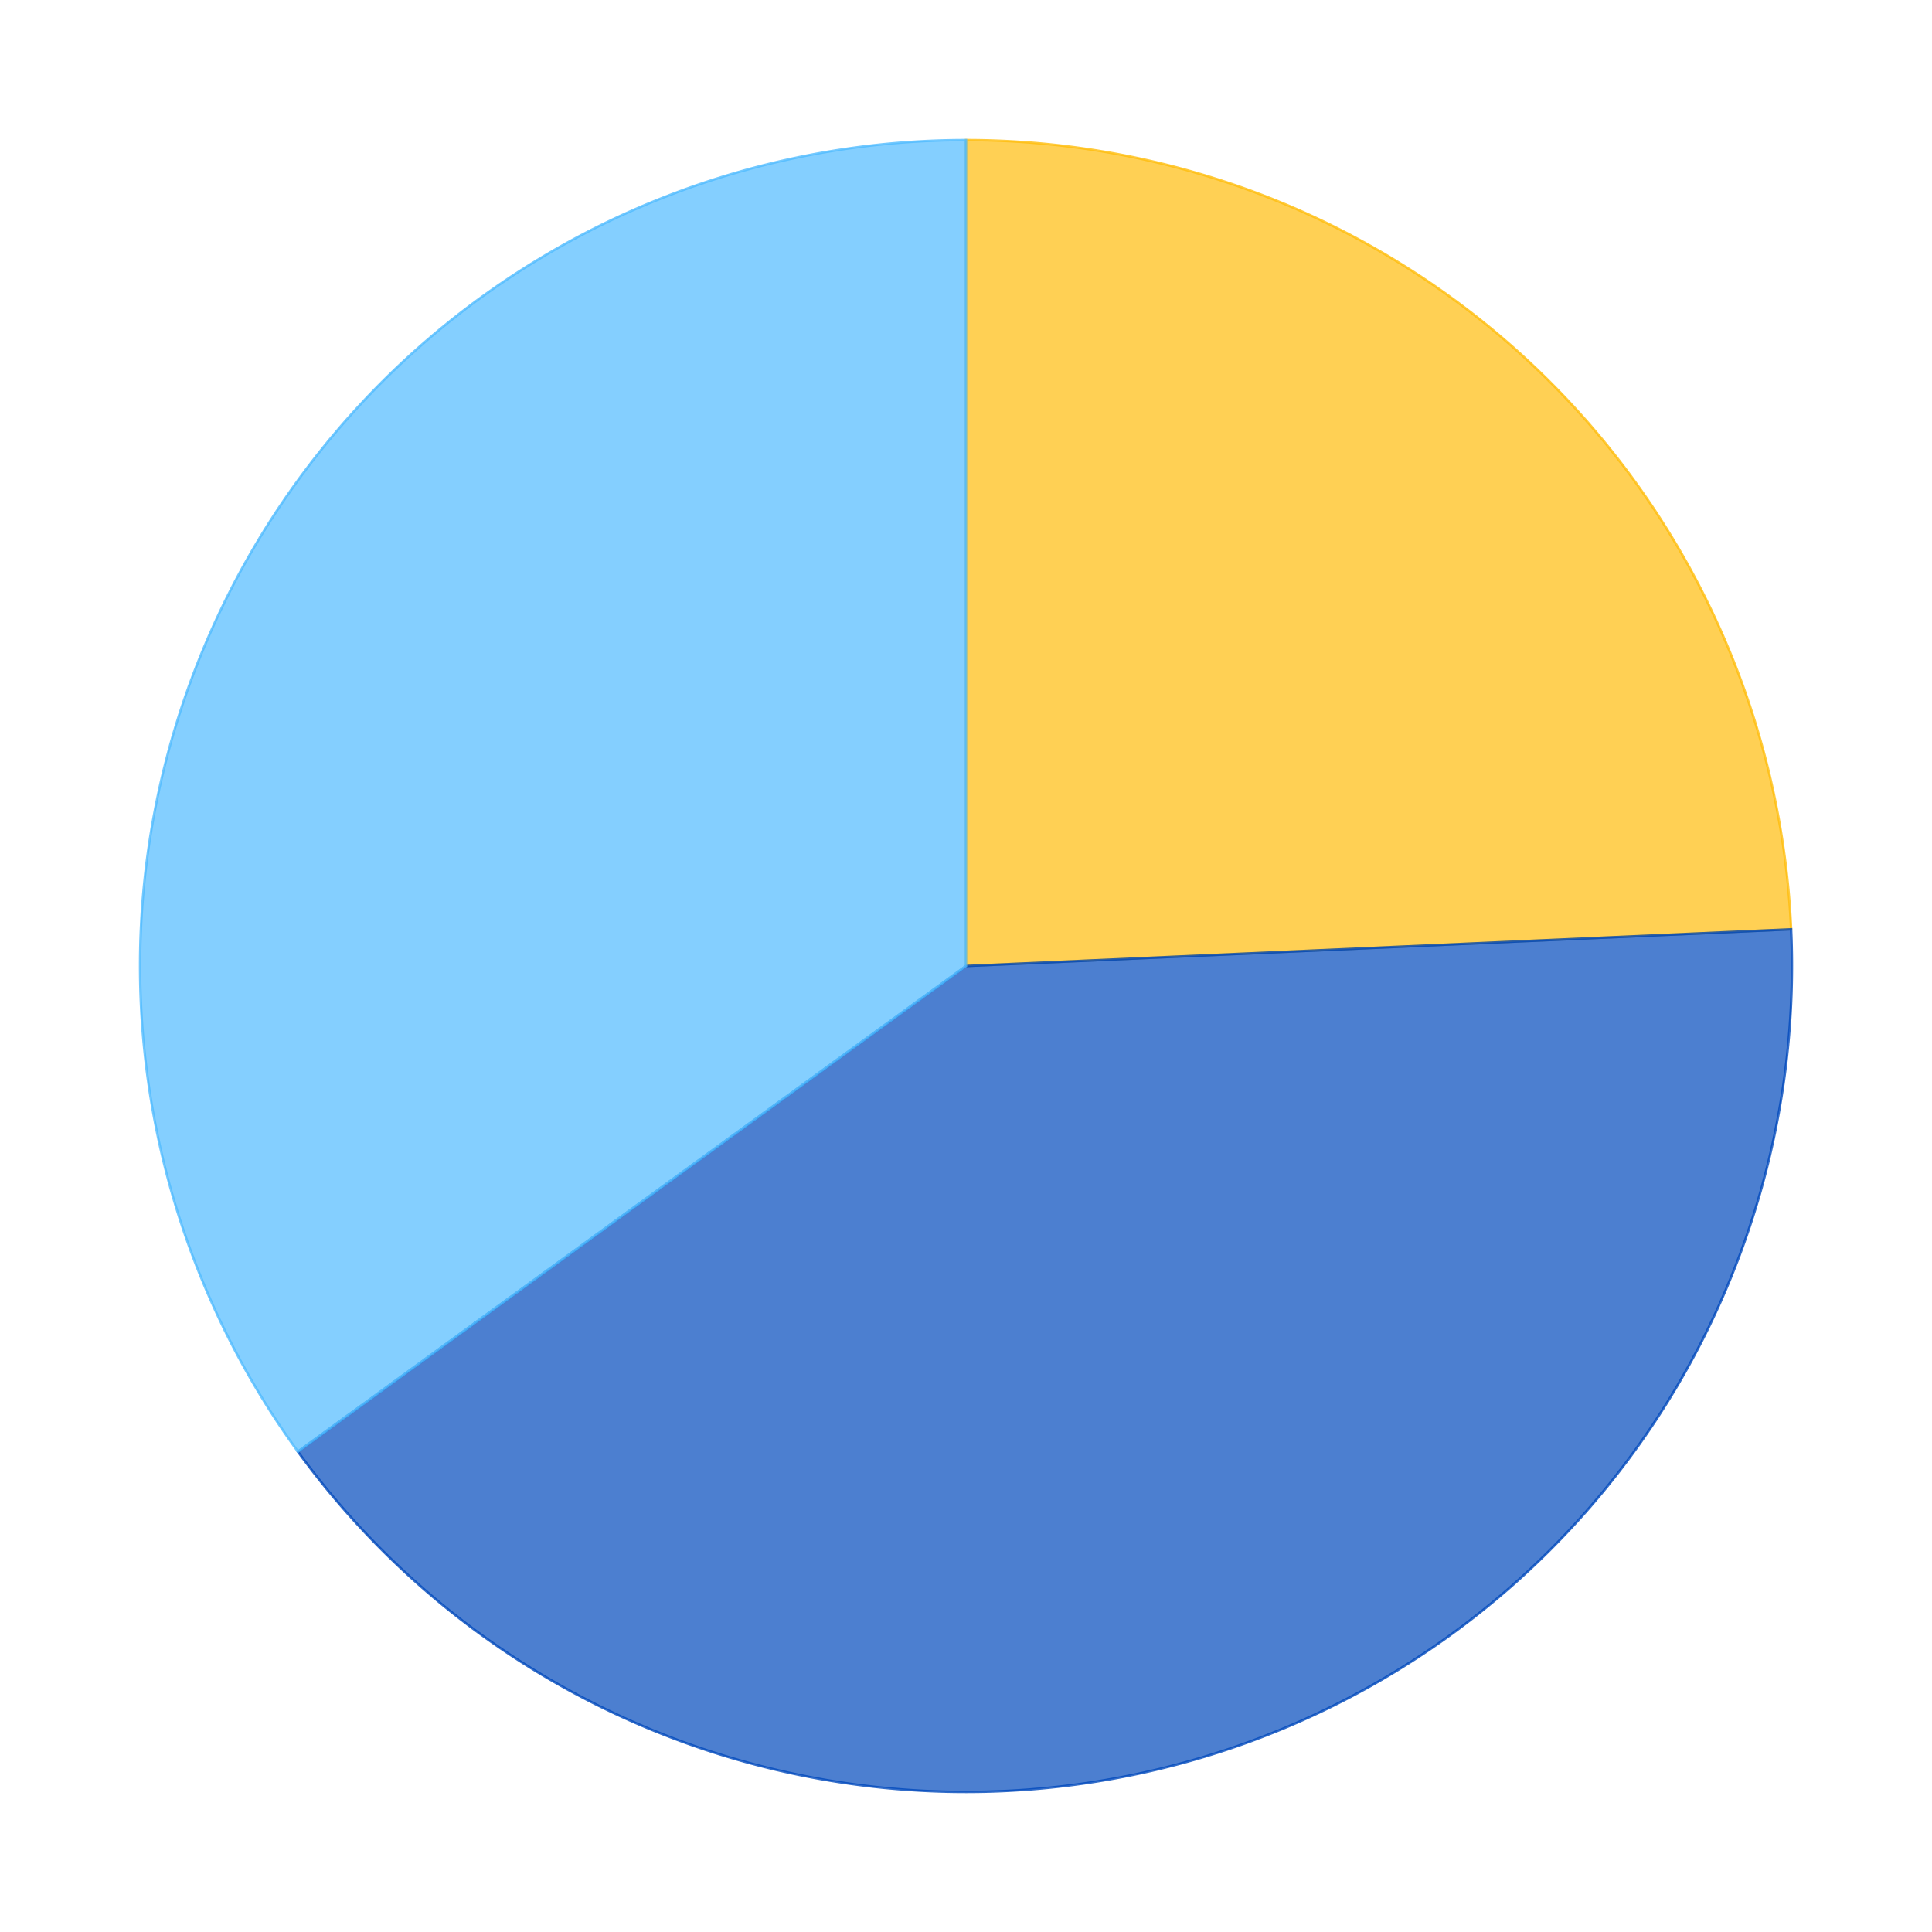 <?xml version='1.0' encoding='utf-8'?>
<svg xmlns="http://www.w3.org/2000/svg" xmlns:xlink="http://www.w3.org/1999/xlink" id="chart-495d751d-5958-4a3f-a7e5-0450209d3322" class="pygal-chart" viewBox="0 0 800 800"><!--Generated with pygal 2.4.0 (lxml) ©Kozea 2012-2016 on 2021-07-28--><!--http://pygal.org--><!--http://github.com/Kozea/pygal--><defs><style type="text/css">#chart-495d751d-5958-4a3f-a7e5-0450209d3322{-webkit-user-select:none;-webkit-font-smoothing:antialiased;font-family:Consolas,"Liberation Mono",Menlo,Courier,monospace}#chart-495d751d-5958-4a3f-a7e5-0450209d3322 .title{font-family:Consolas,"Liberation Mono",Menlo,Courier,monospace;font-size:16px}#chart-495d751d-5958-4a3f-a7e5-0450209d3322 .legends .legend text{font-family:Consolas,"Liberation Mono",Menlo,Courier,monospace;font-size:14px}#chart-495d751d-5958-4a3f-a7e5-0450209d3322 .axis text{font-family:Consolas,"Liberation Mono",Menlo,Courier,monospace;font-size:10px}#chart-495d751d-5958-4a3f-a7e5-0450209d3322 .axis text.major{font-family:Consolas,"Liberation Mono",Menlo,Courier,monospace;font-size:10px}#chart-495d751d-5958-4a3f-a7e5-0450209d3322 .text-overlay text.value{font-family:Consolas,"Liberation Mono",Menlo,Courier,monospace;font-size:16px}#chart-495d751d-5958-4a3f-a7e5-0450209d3322 .text-overlay text.label{font-family:Consolas,"Liberation Mono",Menlo,Courier,monospace;font-size:10px}#chart-495d751d-5958-4a3f-a7e5-0450209d3322 .tooltip{font-family:Consolas,"Liberation Mono",Menlo,Courier,monospace;font-size:14px}#chart-495d751d-5958-4a3f-a7e5-0450209d3322 text.no_data{font-family:Consolas,"Liberation Mono",Menlo,Courier,monospace;font-size:64px}
#chart-495d751d-5958-4a3f-a7e5-0450209d3322{background-color:transparent}#chart-495d751d-5958-4a3f-a7e5-0450209d3322 path,#chart-495d751d-5958-4a3f-a7e5-0450209d3322 line,#chart-495d751d-5958-4a3f-a7e5-0450209d3322 rect,#chart-495d751d-5958-4a3f-a7e5-0450209d3322 circle{-webkit-transition:150ms;-moz-transition:150ms;transition:150ms}#chart-495d751d-5958-4a3f-a7e5-0450209d3322 .graph &gt; .background{fill:transparent}#chart-495d751d-5958-4a3f-a7e5-0450209d3322 .plot &gt; .background{fill:rgba(255,255,255,1)}#chart-495d751d-5958-4a3f-a7e5-0450209d3322 .graph{fill:rgba(0,0,0,.87)}#chart-495d751d-5958-4a3f-a7e5-0450209d3322 text.no_data{fill:rgba(0,0,0,1)}#chart-495d751d-5958-4a3f-a7e5-0450209d3322 .title{fill:rgba(0,0,0,1)}#chart-495d751d-5958-4a3f-a7e5-0450209d3322 .legends .legend text{fill:rgba(0,0,0,.87)}#chart-495d751d-5958-4a3f-a7e5-0450209d3322 .legends .legend:hover text{fill:rgba(0,0,0,1)}#chart-495d751d-5958-4a3f-a7e5-0450209d3322 .axis .line{stroke:rgba(0,0,0,1)}#chart-495d751d-5958-4a3f-a7e5-0450209d3322 .axis .guide.line{stroke:rgba(0,0,0,.54)}#chart-495d751d-5958-4a3f-a7e5-0450209d3322 .axis .major.line{stroke:rgba(0,0,0,.87)}#chart-495d751d-5958-4a3f-a7e5-0450209d3322 .axis text.major{fill:rgba(0,0,0,1)}#chart-495d751d-5958-4a3f-a7e5-0450209d3322 .axis.y .guides:hover .guide.line,#chart-495d751d-5958-4a3f-a7e5-0450209d3322 .line-graph .axis.x .guides:hover .guide.line,#chart-495d751d-5958-4a3f-a7e5-0450209d3322 .stackedline-graph .axis.x .guides:hover .guide.line,#chart-495d751d-5958-4a3f-a7e5-0450209d3322 .xy-graph .axis.x .guides:hover .guide.line{stroke:rgba(0,0,0,1)}#chart-495d751d-5958-4a3f-a7e5-0450209d3322 .axis .guides:hover text{fill:rgba(0,0,0,1)}#chart-495d751d-5958-4a3f-a7e5-0450209d3322 .reactive{fill-opacity:.7;stroke-opacity:.8}#chart-495d751d-5958-4a3f-a7e5-0450209d3322 .ci{stroke:rgba(0,0,0,.87)}#chart-495d751d-5958-4a3f-a7e5-0450209d3322 .reactive.active,#chart-495d751d-5958-4a3f-a7e5-0450209d3322 .active .reactive{fill-opacity:.8;stroke-opacity:.9;stroke-width:4}#chart-495d751d-5958-4a3f-a7e5-0450209d3322 .ci .reactive.active{stroke-width:1.5}#chart-495d751d-5958-4a3f-a7e5-0450209d3322 .series text{fill:rgba(0,0,0,1)}#chart-495d751d-5958-4a3f-a7e5-0450209d3322 .tooltip rect{fill:rgba(255,255,255,1);stroke:rgba(0,0,0,1);-webkit-transition:opacity 150ms;-moz-transition:opacity 150ms;transition:opacity 150ms}#chart-495d751d-5958-4a3f-a7e5-0450209d3322 .tooltip .label{fill:rgba(0,0,0,.87)}#chart-495d751d-5958-4a3f-a7e5-0450209d3322 .tooltip .label{fill:rgba(0,0,0,.87)}#chart-495d751d-5958-4a3f-a7e5-0450209d3322 .tooltip .legend{font-size:.8em;fill:rgba(0,0,0,.54)}#chart-495d751d-5958-4a3f-a7e5-0450209d3322 .tooltip .x_label{font-size:.6em;fill:rgba(0,0,0,1)}#chart-495d751d-5958-4a3f-a7e5-0450209d3322 .tooltip .xlink{font-size:.5em;text-decoration:underline}#chart-495d751d-5958-4a3f-a7e5-0450209d3322 .tooltip .value{font-size:1.5em}#chart-495d751d-5958-4a3f-a7e5-0450209d3322 .bound{font-size:.5em}#chart-495d751d-5958-4a3f-a7e5-0450209d3322 .max-value{font-size:.75em;fill:rgba(0,0,0,.54)}#chart-495d751d-5958-4a3f-a7e5-0450209d3322 .map-element{fill:rgba(255,255,255,1);stroke:rgba(0,0,0,.54) !important}#chart-495d751d-5958-4a3f-a7e5-0450209d3322 .map-element .reactive{fill-opacity:inherit;stroke-opacity:inherit}#chart-495d751d-5958-4a3f-a7e5-0450209d3322 .color-0,#chart-495d751d-5958-4a3f-a7e5-0450209d3322 .color-0 a:visited{stroke:#FFBD0C;fill:#FFBD0C}#chart-495d751d-5958-4a3f-a7e5-0450209d3322 .color-1,#chart-495d751d-5958-4a3f-a7e5-0450209d3322 .color-1 a:visited{stroke:#0149bc;fill:#0149bc}#chart-495d751d-5958-4a3f-a7e5-0450209d3322 .color-2,#chart-495d751d-5958-4a3f-a7e5-0450209d3322 .color-2 a:visited{stroke:#50bbff;fill:#50bbff}#chart-495d751d-5958-4a3f-a7e5-0450209d3322 .text-overlay .color-0 text{fill:black}#chart-495d751d-5958-4a3f-a7e5-0450209d3322 .text-overlay .color-1 text{fill:black}#chart-495d751d-5958-4a3f-a7e5-0450209d3322 .text-overlay .color-2 text{fill:black}
#chart-495d751d-5958-4a3f-a7e5-0450209d3322 text.no_data{text-anchor:middle}#chart-495d751d-5958-4a3f-a7e5-0450209d3322 .guide.line{fill:none}#chart-495d751d-5958-4a3f-a7e5-0450209d3322 .centered{text-anchor:middle}#chart-495d751d-5958-4a3f-a7e5-0450209d3322 .title{text-anchor:middle}#chart-495d751d-5958-4a3f-a7e5-0450209d3322 .legends .legend text{fill-opacity:1}#chart-495d751d-5958-4a3f-a7e5-0450209d3322 .axis.x text{text-anchor:middle}#chart-495d751d-5958-4a3f-a7e5-0450209d3322 .axis.x:not(.web) text[transform]{text-anchor:start}#chart-495d751d-5958-4a3f-a7e5-0450209d3322 .axis.x:not(.web) text[transform].backwards{text-anchor:end}#chart-495d751d-5958-4a3f-a7e5-0450209d3322 .axis.y text{text-anchor:end}#chart-495d751d-5958-4a3f-a7e5-0450209d3322 .axis.y text[transform].backwards{text-anchor:start}#chart-495d751d-5958-4a3f-a7e5-0450209d3322 .axis.y2 text{text-anchor:start}#chart-495d751d-5958-4a3f-a7e5-0450209d3322 .axis.y2 text[transform].backwards{text-anchor:end}#chart-495d751d-5958-4a3f-a7e5-0450209d3322 .axis .guide.line{stroke-dasharray:4,4}#chart-495d751d-5958-4a3f-a7e5-0450209d3322 .axis .major.guide.line{stroke-dasharray:6,6}#chart-495d751d-5958-4a3f-a7e5-0450209d3322 .horizontal .axis.y .guide.line,#chart-495d751d-5958-4a3f-a7e5-0450209d3322 .horizontal .axis.y2 .guide.line,#chart-495d751d-5958-4a3f-a7e5-0450209d3322 .vertical .axis.x .guide.line{opacity:0}#chart-495d751d-5958-4a3f-a7e5-0450209d3322 .horizontal .axis.always_show .guide.line,#chart-495d751d-5958-4a3f-a7e5-0450209d3322 .vertical .axis.always_show .guide.line{opacity:1 !important}#chart-495d751d-5958-4a3f-a7e5-0450209d3322 .axis.y .guides:hover .guide.line,#chart-495d751d-5958-4a3f-a7e5-0450209d3322 .axis.y2 .guides:hover .guide.line,#chart-495d751d-5958-4a3f-a7e5-0450209d3322 .axis.x .guides:hover .guide.line{opacity:1}#chart-495d751d-5958-4a3f-a7e5-0450209d3322 .axis .guides:hover text{opacity:1}#chart-495d751d-5958-4a3f-a7e5-0450209d3322 .nofill{fill:none}#chart-495d751d-5958-4a3f-a7e5-0450209d3322 .subtle-fill{fill-opacity:.2}#chart-495d751d-5958-4a3f-a7e5-0450209d3322 .dot{stroke-width:1px;fill-opacity:1}#chart-495d751d-5958-4a3f-a7e5-0450209d3322 .dot.active{stroke-width:5px}#chart-495d751d-5958-4a3f-a7e5-0450209d3322 .dot.negative{fill:transparent}#chart-495d751d-5958-4a3f-a7e5-0450209d3322 text,#chart-495d751d-5958-4a3f-a7e5-0450209d3322 tspan{stroke:none !important}#chart-495d751d-5958-4a3f-a7e5-0450209d3322 .series text.active{opacity:1}#chart-495d751d-5958-4a3f-a7e5-0450209d3322 .tooltip rect{fill-opacity:.95;stroke-width:.5}#chart-495d751d-5958-4a3f-a7e5-0450209d3322 .tooltip text{fill-opacity:1}#chart-495d751d-5958-4a3f-a7e5-0450209d3322 .showable{visibility:hidden}#chart-495d751d-5958-4a3f-a7e5-0450209d3322 .showable.shown{visibility:visible}#chart-495d751d-5958-4a3f-a7e5-0450209d3322 .gauge-background{fill:rgba(229,229,229,1);stroke:none}#chart-495d751d-5958-4a3f-a7e5-0450209d3322 .bg-lines{stroke:transparent;stroke-width:2px}</style><script type="text/javascript">window.pygal = window.pygal || {};window.pygal.config = window.pygal.config || {};window.pygal.config['495d751d-5958-4a3f-a7e5-0450209d3322'] = {"allow_interruptions": false, "box_mode": "extremes", "classes": ["pygal-chart"], "css": ["file://style.css", "file://graph.css"], "defs": [], "disable_xml_declaration": false, "dots_size": 2.5, "dynamic_print_values": false, "explicit_size": false, "fill": false, "force_uri_protocol": "https", "formatter": null, "half_pie": false, "height": 800, "include_x_axis": false, "inner_radius": 0, "interpolate": null, "interpolation_parameters": {}, "interpolation_precision": 250, "inverse_y_axis": false, "js": ["//kozea.github.io/pygal.js/2.0.x/pygal-tooltips.min.js"], "legend_at_bottom": false, "legend_at_bottom_columns": null, "legend_box_size": 12, "logarithmic": false, "margin": 20, "margin_bottom": null, "margin_left": null, "margin_right": null, "margin_top": null, "max_scale": 16, "min_scale": 4, "missing_value_fill_truncation": "x", "no_data_text": "No data", "no_prefix": false, "order_min": null, "pretty_print": false, "print_labels": false, "print_values": false, "print_values_position": "center", "print_zeroes": true, "range": null, "rounded_bars": null, "secondary_range": null, "show_dots": true, "show_legend": false, "show_minor_x_labels": true, "show_minor_y_labels": true, "show_only_major_dots": false, "show_x_guides": false, "show_x_labels": true, "show_y_guides": true, "show_y_labels": true, "spacing": 10, "stack_from_top": false, "strict": false, "stroke": true, "stroke_style": null, "style": {"background": "transparent", "ci_colors": [], "colors": ["#FFBD0C", "#0149bc", "#50bbff"], "font_family": "Consolas, \"Liberation Mono\", Menlo, Courier, monospace", "foreground": "rgba(0, 0, 0, .87)", "foreground_strong": "rgba(0, 0, 0, 1)", "foreground_subtle": "rgba(0, 0, 0, .54)", "guide_stroke_dasharray": "4,4", "label_font_family": "Consolas, \"Liberation Mono\", Menlo, Courier, monospace", "label_font_size": 10, "legend_font_family": "Consolas, \"Liberation Mono\", Menlo, Courier, monospace", "legend_font_size": 14, "major_guide_stroke_dasharray": "6,6", "major_label_font_family": "Consolas, \"Liberation Mono\", Menlo, Courier, monospace", "major_label_font_size": 10, "no_data_font_family": "Consolas, \"Liberation Mono\", Menlo, Courier, monospace", "no_data_font_size": 64, "opacity": ".7", "opacity_hover": ".8", "plot_background": "rgba(255, 255, 255, 1)", "stroke_opacity": ".8", "stroke_opacity_hover": ".9", "title_font_family": "Consolas, \"Liberation Mono\", Menlo, Courier, monospace", "title_font_size": 16, "tooltip_font_family": "Consolas, \"Liberation Mono\", Menlo, Courier, monospace", "tooltip_font_size": 14, "transition": "150ms", "value_background": "rgba(229, 229, 229, 1)", "value_colors": [], "value_font_family": "Consolas, \"Liberation Mono\", Menlo, Courier, monospace", "value_font_size": 16, "value_label_font_family": "Consolas, \"Liberation Mono\", Menlo, Courier, monospace", "value_label_font_size": 10}, "title": null, "tooltip_border_radius": 0, "tooltip_fancy_mode": true, "truncate_label": null, "truncate_legend": null, "width": 800, "x_label_rotation": 0, "x_labels": null, "x_labels_major": null, "x_labels_major_count": null, "x_labels_major_every": null, "x_title": null, "xrange": null, "y_label_rotation": 0, "y_labels": null, "y_labels_major": null, "y_labels_major_count": null, "y_labels_major_every": null, "y_title": null, "zero": 0, "legends": ["Sunny days", "Days with precipitation", "Cloudy days"]}</script><script type="text/javascript" xlink:href="https://kozea.github.io/pygal.js/2.0.x/pygal-tooltips.min.js"/></defs><title>Pygal</title><g class="graph pie-graph vertical"><rect x="0" y="0" width="800" height="800" class="background"/><g transform="translate(20, 20)" class="plot"><rect x="0" y="0" width="760" height="760" class="background"/><g class="series serie-0 color-0"><g class="slices"><g class="slice"><path d="M380 38 A342 342 0 0 1 721.662 364.797 L380 380 A0 0 0 0 0 380 380 z" class="slice reactive tooltip-trigger"/><desc class="value">12.7</desc><desc class="x centered">498.1971751743485</desc><desc class="y centered">256.42642766026233</desc></g></g></g><g class="series serie-1 color-1"><g class="slices"><g class="slice"><path d="M721.662 364.797 A342 342 0 0 1 103.365 581.089 L380 380 A0 0 0 0 0 380 380 z" class="slice reactive tooltip-trigger"/><desc class="value">21.28</desc><desc class="x centered">436.46386361577714</desc><desc class="y centered">541.4088972317788</desc></g></g></g><g class="series serie-2 color-2"><g class="slices"><g class="slice"><path d="M103.365 581.089 A342 342 0 0 1 380 38 L380 380 A0 0 0 0 0 380 380 z" class="slice reactive tooltip-trigger"/><desc class="value">18.3</desc><desc class="x centered">227.6285553455656</desc><desc class="y centered">302.3859364939534</desc></g></g></g></g><g class="titles"/><g transform="translate(20, 20)" class="plot overlay"><g class="series serie-0 color-0"/><g class="series serie-1 color-1"/><g class="series serie-2 color-2"/></g><g transform="translate(20, 20)" class="plot text-overlay"><g class="series serie-0 color-0"/><g class="series serie-1 color-1"/><g class="series serie-2 color-2"/></g><g transform="translate(20, 20)" class="plot tooltip-overlay"><g transform="translate(0 0)" style="opacity: 0" class="tooltip"><rect rx="0" ry="0" width="0" height="0" class="tooltip-box"/><g class="text"/></g></g></g></svg>